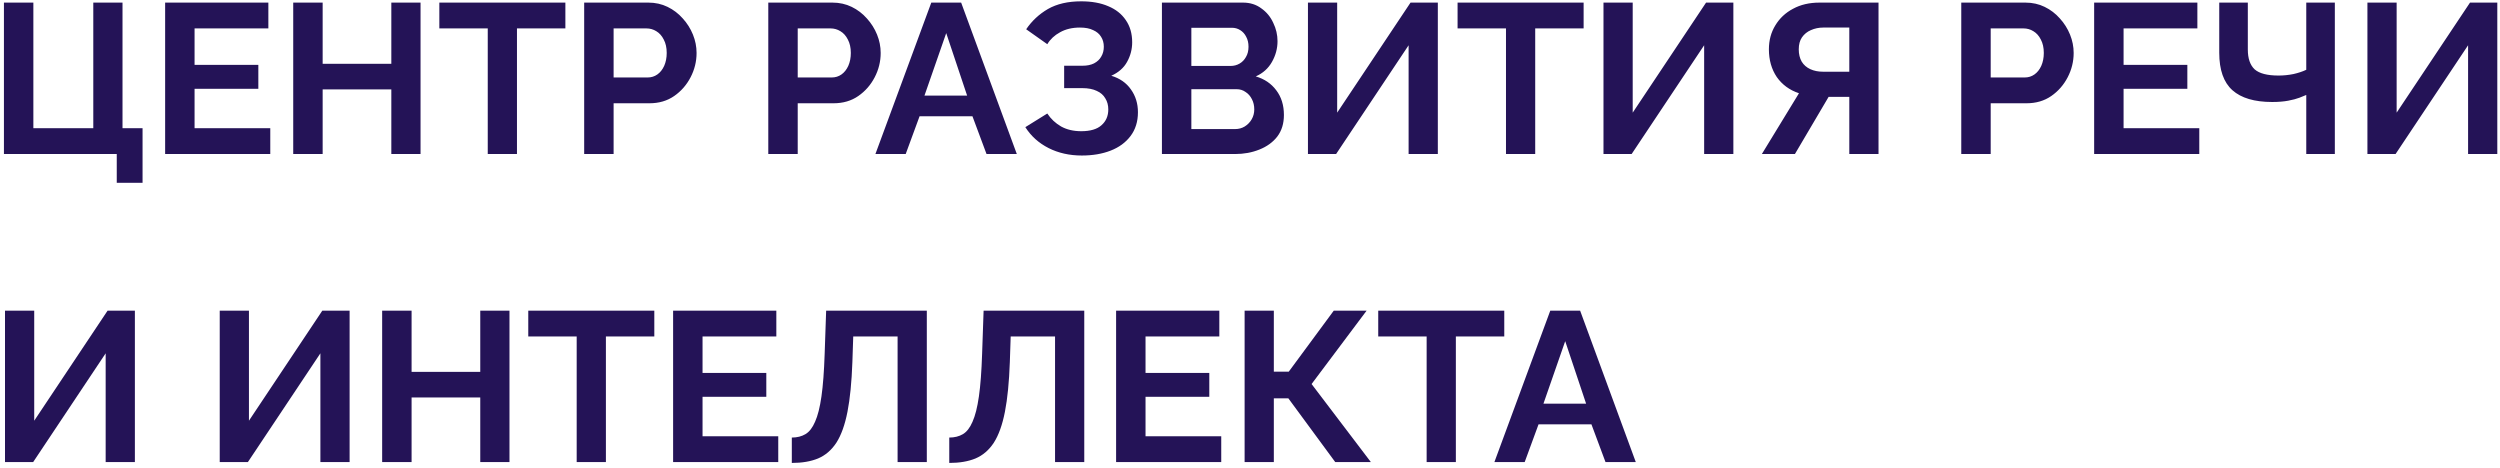 <?xml version="1.0" encoding="UTF-8"?> <svg xmlns="http://www.w3.org/2000/svg" width="422" height="79" viewBox="0 0 422 79" fill="none"> <path d="M19.708 30.86V26H0.664V0.44H5.632V21.644H15.748V0.44H20.68V21.644H24.064V30.86H19.708ZM45.623 21.644V26H27.875V0.44H45.299V4.796H32.843V10.952H43.607V14.984H32.843V21.644H45.623ZM70.988 0.44V26H66.056V15.092H54.464V26H49.496V0.44H54.464V10.772H66.056V0.44H70.988ZM95.436 4.796H87.264V26H82.332V4.796H74.16V0.44H95.436V4.796ZM98.609 26V0.44H109.445C110.621 0.44 111.701 0.68 112.685 1.16C113.669 1.64 114.521 2.288 115.241 3.104C115.985 3.92 116.561 4.832 116.969 5.84C117.377 6.848 117.581 7.88 117.581 8.936C117.581 10.376 117.245 11.744 116.573 13.04C115.901 14.336 114.977 15.392 113.801 16.208C112.625 17.024 111.233 17.432 109.625 17.432H103.577V26H98.609ZM103.577 13.076H109.337C109.937 13.076 110.477 12.908 110.957 12.572C111.437 12.236 111.821 11.756 112.109 11.132C112.397 10.484 112.541 9.752 112.541 8.936C112.541 8.048 112.373 7.292 112.037 6.668C111.725 6.044 111.305 5.576 110.777 5.264C110.273 4.952 109.721 4.796 109.121 4.796H103.577V13.076ZM129.687 26V0.44H140.523C141.699 0.44 142.779 0.68 143.763 1.16C144.747 1.64 145.599 2.288 146.319 3.104C147.063 3.92 147.639 4.832 148.047 5.84C148.455 6.848 148.659 7.88 148.659 8.936C148.659 10.376 148.323 11.744 147.651 13.04C146.979 14.336 146.055 15.392 144.879 16.208C143.703 17.024 142.311 17.432 140.703 17.432H134.655V26H129.687ZM134.655 13.076H140.415C141.015 13.076 141.555 12.908 142.035 12.572C142.515 12.236 142.899 11.756 143.187 11.132C143.475 10.484 143.619 9.752 143.619 8.936C143.619 8.048 143.451 7.292 143.115 6.668C142.803 6.044 142.383 5.576 141.855 5.264C141.351 4.952 140.799 4.796 140.199 4.796H134.655V13.076ZM157.202 0.44H162.242L171.638 26H166.526L164.15 19.628H155.222L152.882 26H147.77L157.202 0.44ZM163.25 16.136L159.722 5.588L156.05 16.136H163.25ZM182.616 26.252C180.528 26.252 178.656 25.832 177 24.992C175.344 24.152 174.036 22.976 173.076 21.464L176.784 19.16C177.384 20.072 178.164 20.804 179.124 21.356C180.084 21.884 181.212 22.148 182.508 22.148C184.044 22.148 185.184 21.812 185.928 21.14C186.696 20.468 187.08 19.58 187.08 18.476C187.08 17.756 186.912 17.132 186.576 16.604C186.264 16.052 185.784 15.632 185.136 15.344C184.488 15.032 183.672 14.876 182.688 14.876H179.628V11.096H182.724C183.492 11.096 184.14 10.964 184.668 10.7C185.22 10.412 185.628 10.028 185.892 9.548C186.18 9.068 186.324 8.516 186.324 7.892C186.324 7.244 186.168 6.68 185.856 6.2C185.568 5.72 185.124 5.348 184.524 5.084C183.948 4.796 183.204 4.652 182.292 4.652C180.996 4.652 179.88 4.916 178.944 5.444C178.008 5.948 177.288 6.62 176.784 7.46L173.22 4.94C174.18 3.524 175.404 2.384 176.892 1.52C178.404 0.656 180.276 0.224 182.508 0.224C184.284 0.224 185.808 0.5 187.08 1.052C188.352 1.58 189.336 2.36 190.032 3.392C190.752 4.424 191.112 5.672 191.112 7.136C191.112 8.312 190.824 9.416 190.248 10.448C189.696 11.456 188.808 12.236 187.584 12.788C189.024 13.22 190.128 13.988 190.896 15.092C191.688 16.196 192.084 17.48 192.084 18.944C192.084 20.528 191.664 21.872 190.824 22.976C190.008 24.056 188.892 24.872 187.476 25.424C186.06 25.976 184.44 26.252 182.616 26.252ZM216.725 19.412C216.725 20.852 216.353 22.064 215.609 23.048C214.865 24.008 213.857 24.74 212.585 25.244C211.337 25.748 209.969 26 208.481 26H196.133V0.44H209.813C211.013 0.44 212.045 0.764 212.909 1.412C213.797 2.036 214.469 2.852 214.925 3.86C215.405 4.844 215.645 5.876 215.645 6.956C215.645 8.18 215.333 9.344 214.709 10.448C214.085 11.552 213.173 12.368 211.973 12.896C213.437 13.328 214.589 14.108 215.429 15.236C216.293 16.364 216.725 17.756 216.725 19.412ZM211.721 18.476C211.721 17.828 211.589 17.252 211.325 16.748C211.061 16.22 210.701 15.812 210.245 15.524C209.813 15.212 209.309 15.056 208.733 15.056H201.101V21.788H208.481C209.081 21.788 209.621 21.644 210.101 21.356C210.605 21.044 211.001 20.636 211.289 20.132C211.577 19.628 211.721 19.076 211.721 18.476ZM201.101 4.688V11.132H207.725C208.277 11.132 208.781 11 209.237 10.736C209.693 10.472 210.053 10.1 210.317 9.62C210.605 9.14 210.749 8.564 210.749 7.892C210.749 7.244 210.617 6.68 210.353 6.2C210.113 5.72 209.777 5.348 209.345 5.084C208.937 4.82 208.469 4.688 207.941 4.688H201.101ZM220.782 26V0.44H225.714V19.016L238.098 0.44H242.706V26H237.773V7.64L225.534 26H220.782ZM267.315 4.796H259.143V26H254.211V4.796H246.039V0.44H267.315V4.796ZM270.668 26V0.44H275.6V19.016L287.984 0.44H292.592V26H287.66V7.64L275.42 26H270.668ZM297.402 26L303.666 15.74C302.082 15.212 300.834 14.3 299.922 13.004C299.034 11.684 298.59 10.124 298.59 8.324C298.59 6.812 298.95 5.468 299.67 4.292C300.39 3.092 301.386 2.156 302.658 1.484C303.93 0.788 305.418 0.44 307.122 0.44H317.094V26H312.162V16.352H309.57C309.426 16.352 309.27 16.352 309.102 16.352C308.958 16.352 308.814 16.352 308.67 16.352L302.982 26H297.402ZM307.698 12.104H312.162V4.652H307.77C307.026 4.652 306.33 4.796 305.682 5.084C305.058 5.348 304.554 5.756 304.17 6.308C303.81 6.836 303.63 7.508 303.63 8.324C303.63 9.14 303.798 9.836 304.134 10.412C304.47 10.964 304.95 11.384 305.574 11.672C306.198 11.96 306.906 12.104 307.698 12.104ZM331.062 26V0.44H341.898C343.074 0.44 344.154 0.68 345.138 1.16C346.122 1.64 346.974 2.288 347.694 3.104C348.438 3.92 349.014 4.832 349.422 5.84C349.83 6.848 350.034 7.88 350.034 8.936C350.034 10.376 349.698 11.744 349.026 13.04C348.354 14.336 347.43 15.392 346.254 16.208C345.078 17.024 343.686 17.432 342.078 17.432H336.03V26H331.062ZM336.03 13.076H341.79C342.39 13.076 342.93 12.908 343.41 12.572C343.89 12.236 344.274 11.756 344.562 11.132C344.85 10.484 344.994 9.752 344.994 8.936C344.994 8.048 344.826 7.292 344.49 6.668C344.178 6.044 343.758 5.576 343.23 5.264C342.726 4.952 342.174 4.796 341.574 4.796H336.03V13.076ZM371.24 21.644V26H353.492V0.44H370.916V4.796H358.46V10.952H369.224V14.984H358.46V21.644H371.24ZM389.297 26V16.028C389.033 16.148 388.649 16.304 388.145 16.496C387.641 16.688 387.005 16.856 386.237 17C385.469 17.144 384.569 17.216 383.537 17.216C380.561 17.216 378.329 16.556 376.841 15.236C375.353 13.916 374.609 11.804 374.609 8.9V0.44H379.433V8.36C379.433 9.872 379.817 10.988 380.585 11.708C381.377 12.404 382.721 12.752 384.617 12.752C385.457 12.752 386.297 12.668 387.137 12.5C387.977 12.308 388.697 12.068 389.297 11.78V0.44H394.121V26H389.297ZM399.621 26V0.44H404.553V19.016L416.937 0.44H421.545V26H416.613V7.64L404.373 26H399.621ZM0.844 78V52.44H5.776V71.016L18.16 52.44H22.768V78H17.836V59.64L5.596 78H0.844ZM37.09 78V52.44H42.022V71.016L54.406 52.44H59.014V78H54.082V59.64L41.842 78H37.09ZM86 52.44V78H81.068V67.092H69.476V78H64.508V52.44H69.476V62.772H81.068V52.44H86ZM110.448 56.796H102.276V78H97.344V56.796H89.172V52.44H110.448V56.796ZM131.369 73.644V78H113.621V52.44H131.045V56.796H118.589V62.952H129.353V66.984H118.589V73.644H131.369ZM151.514 78V56.796H144.026L143.882 61.116C143.762 64.5 143.486 67.296 143.054 69.504C142.622 71.712 141.998 73.452 141.182 74.724C140.366 75.972 139.334 76.86 138.086 77.388C136.862 77.892 135.386 78.144 133.658 78.144V73.86C134.546 73.86 135.314 73.668 135.962 73.284C136.61 72.9 137.15 72.204 137.582 71.196C138.038 70.188 138.398 68.76 138.662 66.912C138.926 65.064 139.106 62.676 139.202 59.748L139.454 52.44H156.446V78H151.514ZM178.092 78V56.796H170.604L170.46 61.116C170.34 64.5 170.064 67.296 169.632 69.504C169.2 71.712 168.576 73.452 167.76 74.724C166.944 75.972 165.912 76.86 164.664 77.388C163.44 77.892 161.964 78.144 160.236 78.144V73.86C161.124 73.86 161.892 73.668 162.54 73.284C163.188 72.9 163.728 72.204 164.16 71.196C164.616 70.188 164.976 68.76 165.24 66.912C165.504 65.064 165.684 62.676 165.78 59.748L166.032 52.44H183.024V78H178.092ZM206.146 73.644V78H188.398V52.44H205.822V56.796H193.366V62.952H204.13V66.984H193.366V73.644H206.146ZM210.091 78V52.44H215.023V62.736H217.543L225.139 52.44H230.683L221.395 64.824L231.403 78H225.391L217.471 67.236H215.023V78H210.091ZM253.921 56.796H245.749V78H240.817V56.796H232.645V52.44H253.921V56.796ZM261.686 52.44H266.726L276.122 78H271.01L268.634 71.628H259.706L257.366 78H252.254L261.686 52.44ZM267.734 68.136L264.206 57.588L260.534 68.136H267.734Z" fill="#241357"></path> </svg> 
